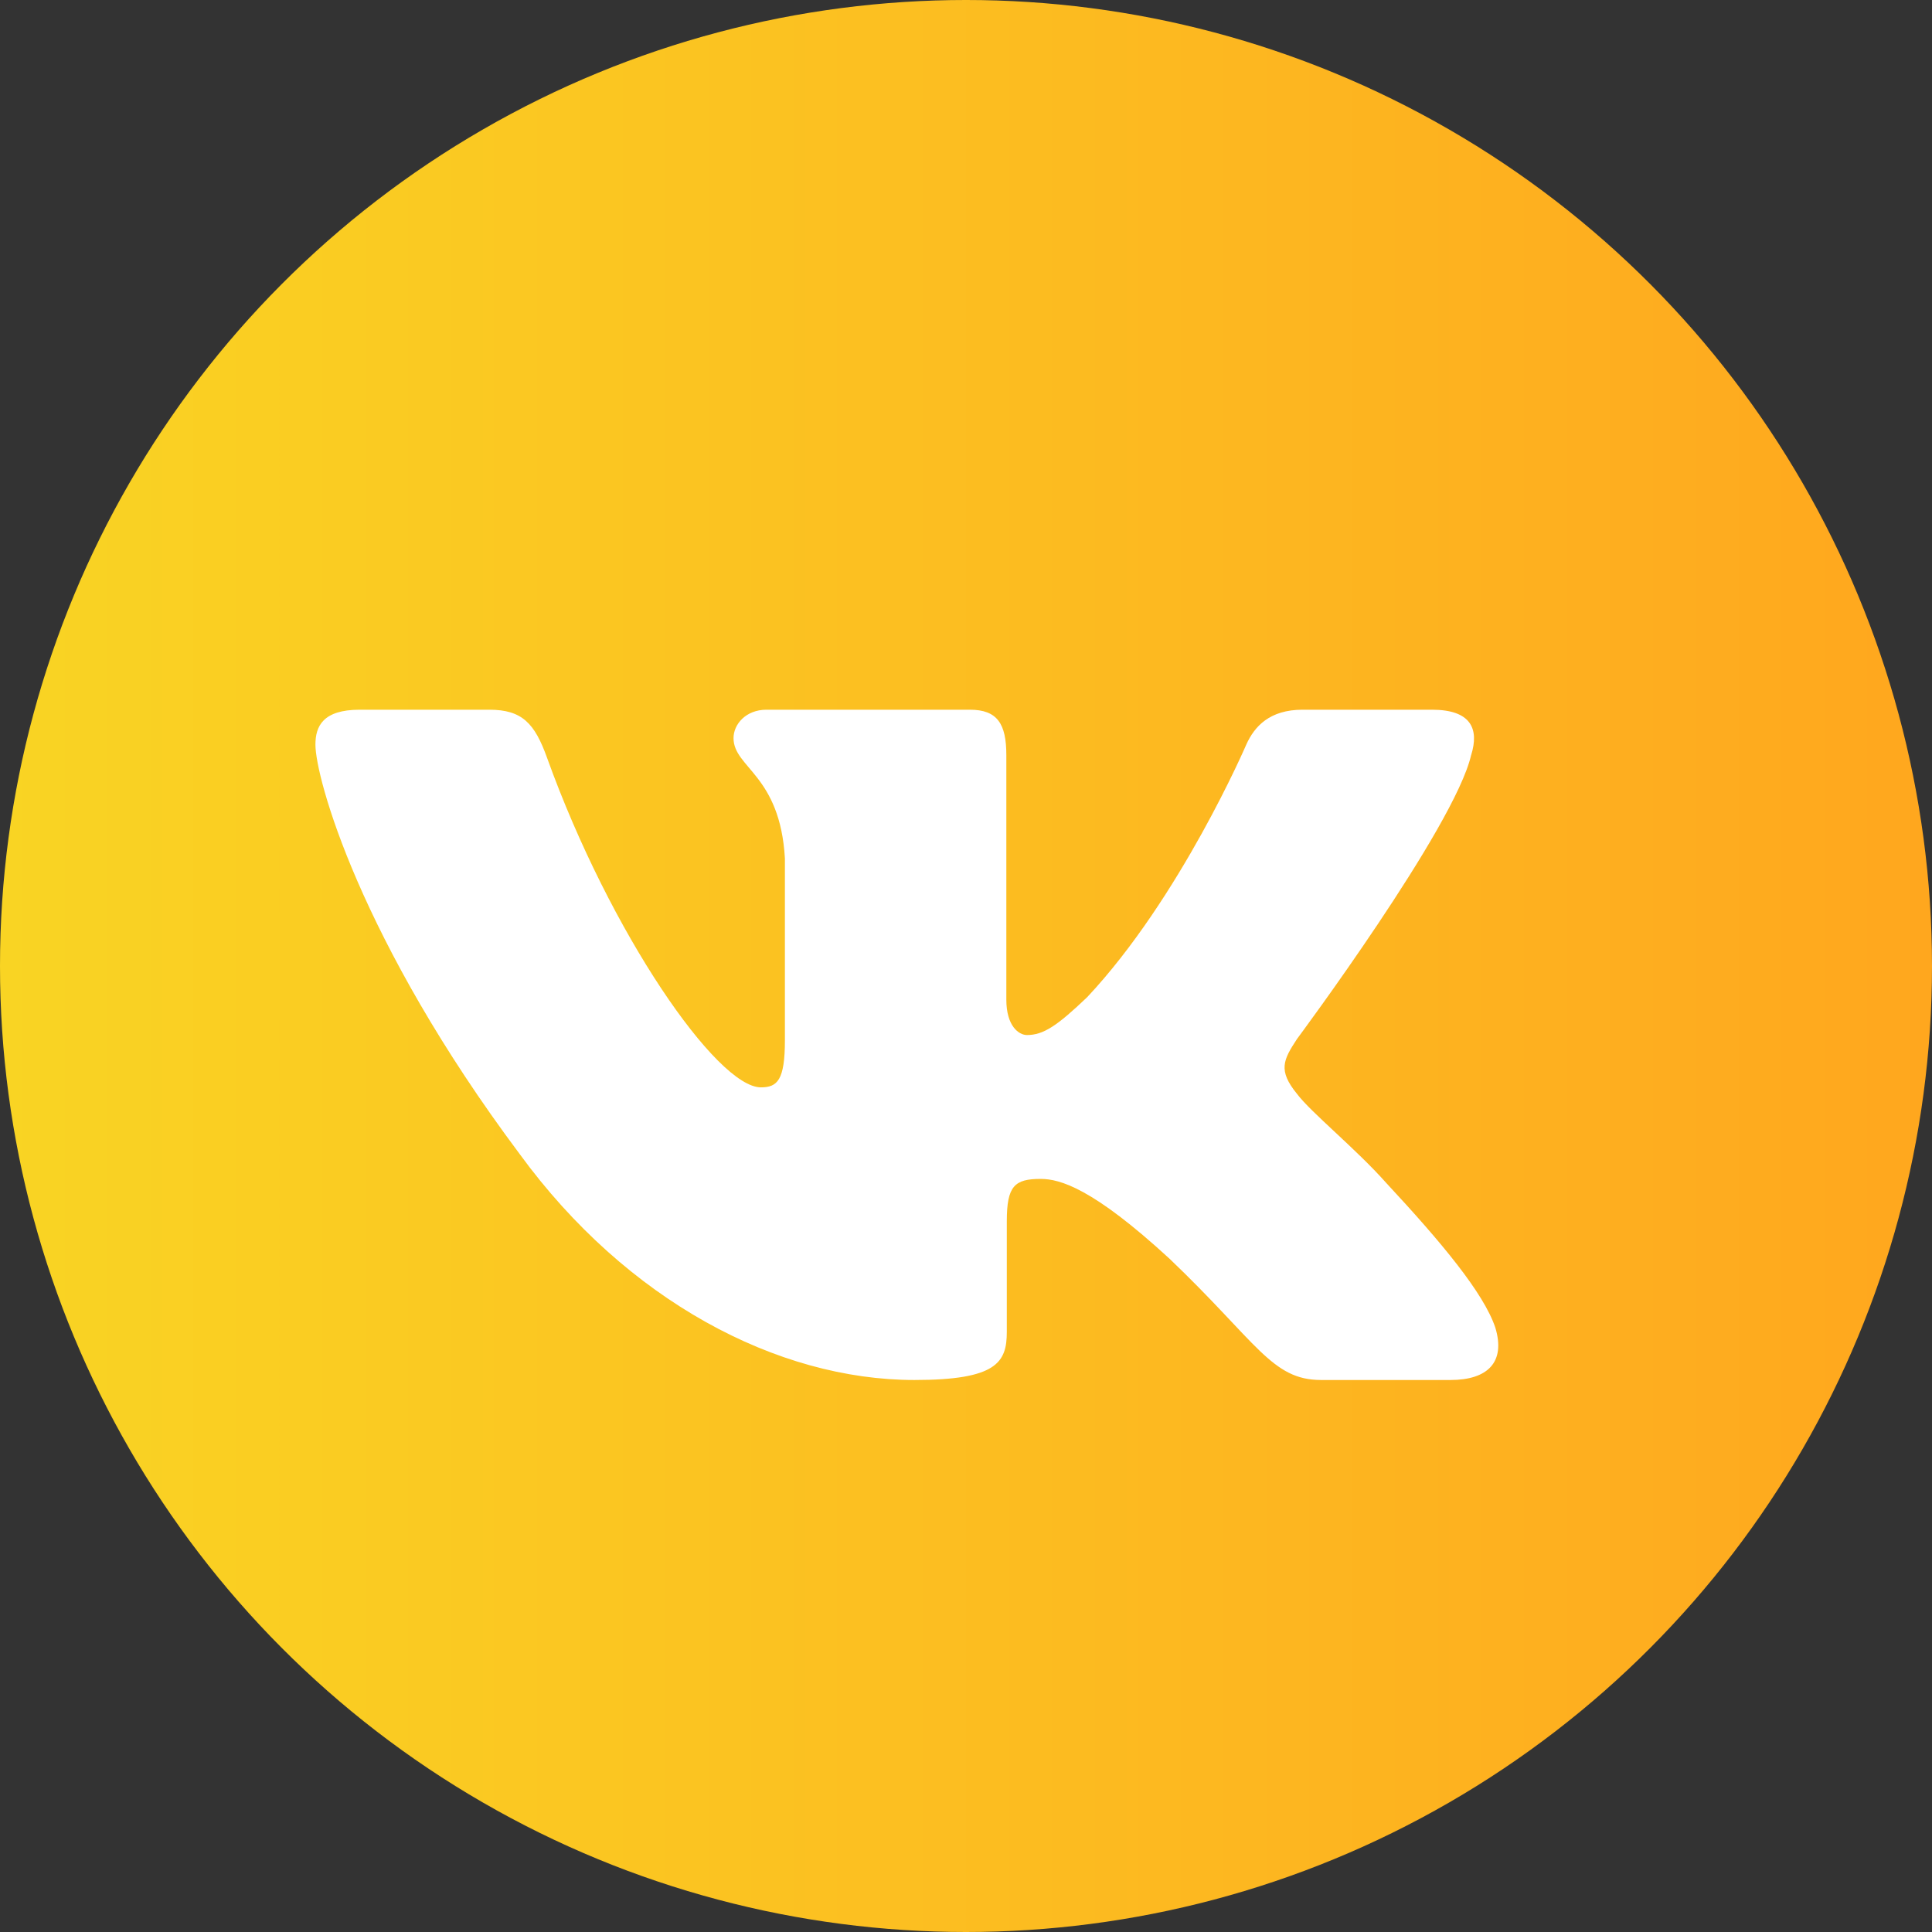 <?xml version="1.0" encoding="UTF-8"?> <svg xmlns="http://www.w3.org/2000/svg" width="49" height="49" viewBox="0 0 49 49" fill="none"><rect x="0" y="0" width="49" height="49" fill="#333333" stroke="none"/> <circle cx="24.5" cy="24.5" r="24.5" fill="url(#paint0_linear_160_225)"></circle> <path fill-rule="evenodd" clip-rule="evenodd" d="M37.312 19.151C37.519 18.488 37.312 18 36.318 18H33.037C32.202 18 31.817 18.421 31.608 18.886C31.608 18.886 29.939 22.767 27.576 25.288C26.811 26.019 26.463 26.251 26.046 26.251C25.837 26.251 25.523 26.019 25.523 25.355V19.151C25.523 18.355 25.293 18 24.598 18H19.439C18.917 18 18.604 18.369 18.604 18.72C18.604 19.474 19.786 19.649 19.907 21.772V26.383C19.907 27.395 19.716 27.578 19.299 27.578C18.186 27.578 15.48 23.679 13.874 19.218C13.562 18.35 13.247 18 12.409 18H9.125C8.188 18 8 18.421 8 18.886C8 19.715 9.112 23.829 13.181 29.27C15.894 32.986 19.712 35 23.191 35C25.277 35 25.535 34.553 25.535 33.782V30.973C25.535 30.078 25.732 29.9 26.393 29.9C26.881 29.9 27.715 30.133 29.662 31.924C31.887 34.048 32.253 35 33.506 35H36.787C37.724 35 38.194 34.553 37.924 33.669C37.627 32.79 36.564 31.514 35.156 30C34.391 29.137 33.243 28.209 32.895 27.743C32.408 27.147 32.547 26.881 32.895 26.351C32.895 26.351 36.894 20.976 37.311 19.151H37.312Z" fill="white"></path> <defs> <linearGradient id="paint0_linear_160_225" x1="0" y1="24.5" x2="49" y2="24.5" gradientUnits="userSpaceOnUse"> <stop stop-color="#F9D423"></stop> <stop offset="1" stop-color="#FFA71E"></stop> </linearGradient> </defs> </svg> 
